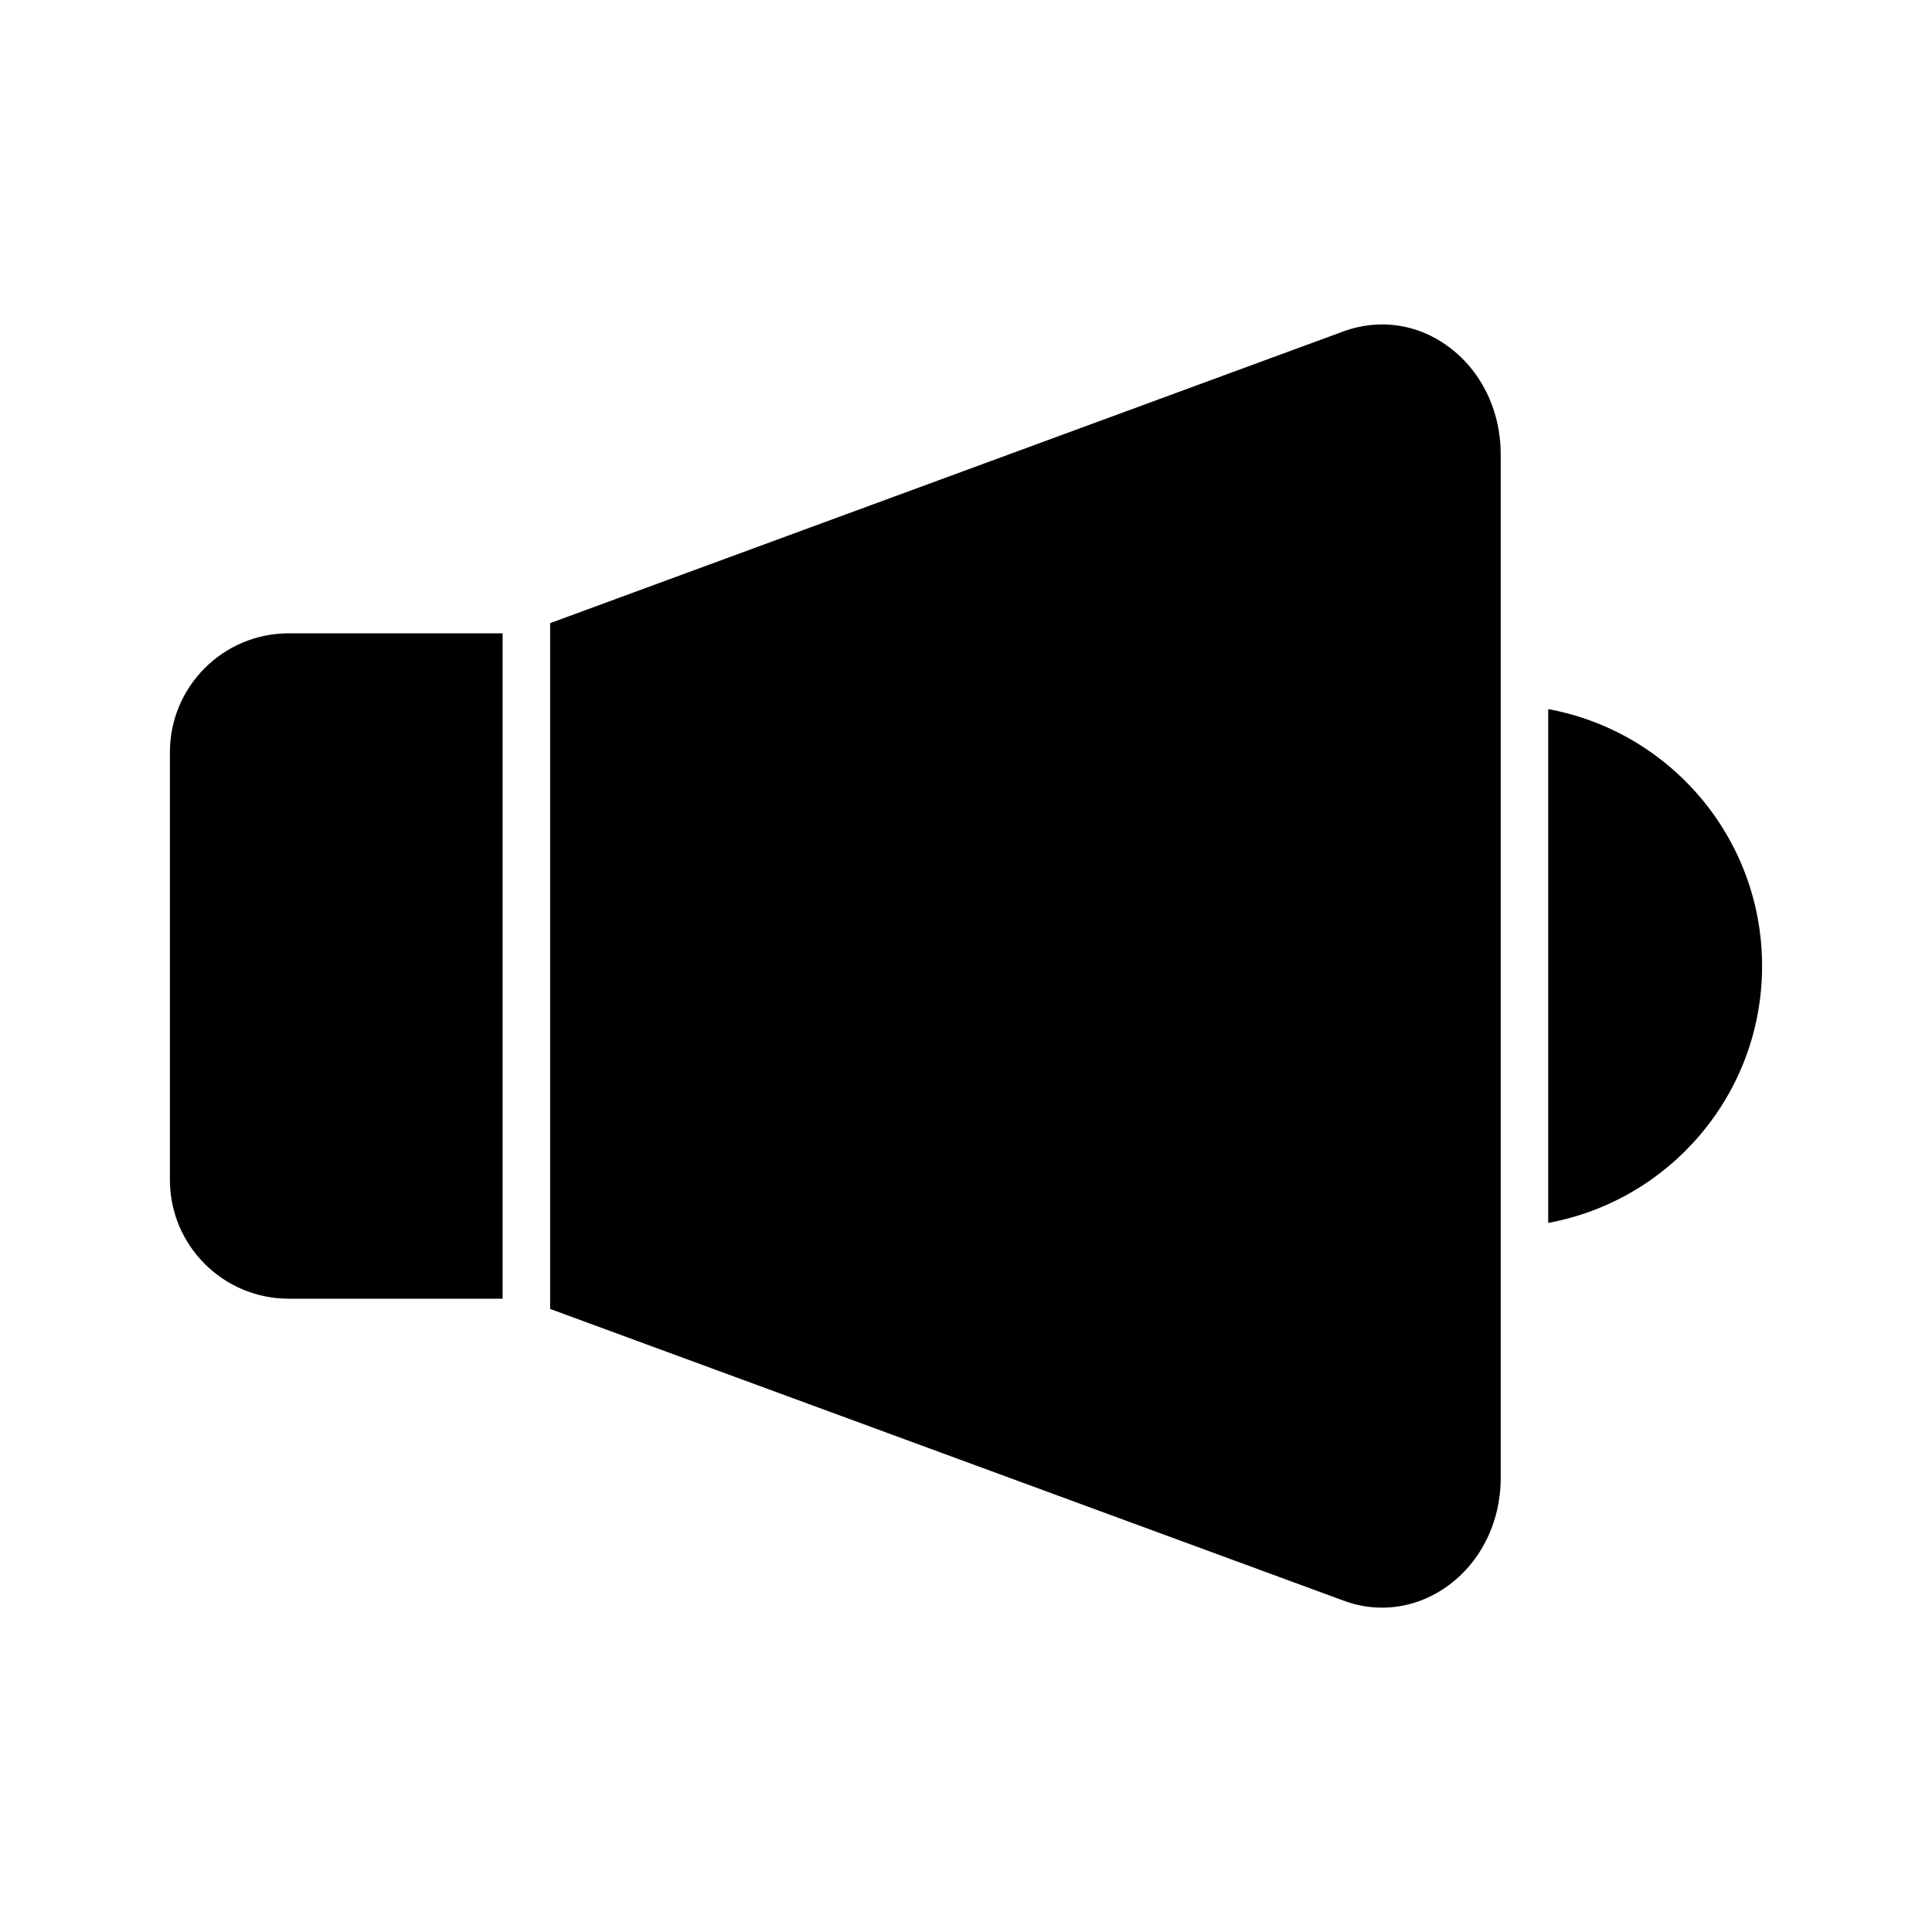 <?xml version="1.0" encoding="UTF-8"?>
<!-- Uploaded to: SVG Repo, www.svgrepo.com, Generator: SVG Repo Mixer Tools -->
<svg fill="#000000" width="800px" height="800px" version="1.1" viewBox="144 144 512 512" xmlns="http://www.w3.org/2000/svg">
 <g>
  <path d="m189.03 343.32v113.36c0 17.383 14.105 31.488 31.488 31.488h56.68v-176.33h-56.68c-17.379 0-31.488 14.105-31.488 31.488z"/>
  <path d="m554.29 331.92v136.16c32.242-5.918 56.68-34.133 56.68-68.078s-24.434-62.16-56.68-68.078z"/>
  <path d="m541.7 264.29v271.43c0 11.715-5.352 22.484-14.422 28.844-5.102 3.59-11.02 5.481-17.004 5.481-3.336 0-6.676-0.566-9.949-1.762l-210.53-77.398v-181.75l210.46-77.398c9.195-3.273 19.02-1.953 27.016 3.715 9.074 6.359 14.426 17.129 14.426 28.844z"/>
 </g>
</svg>